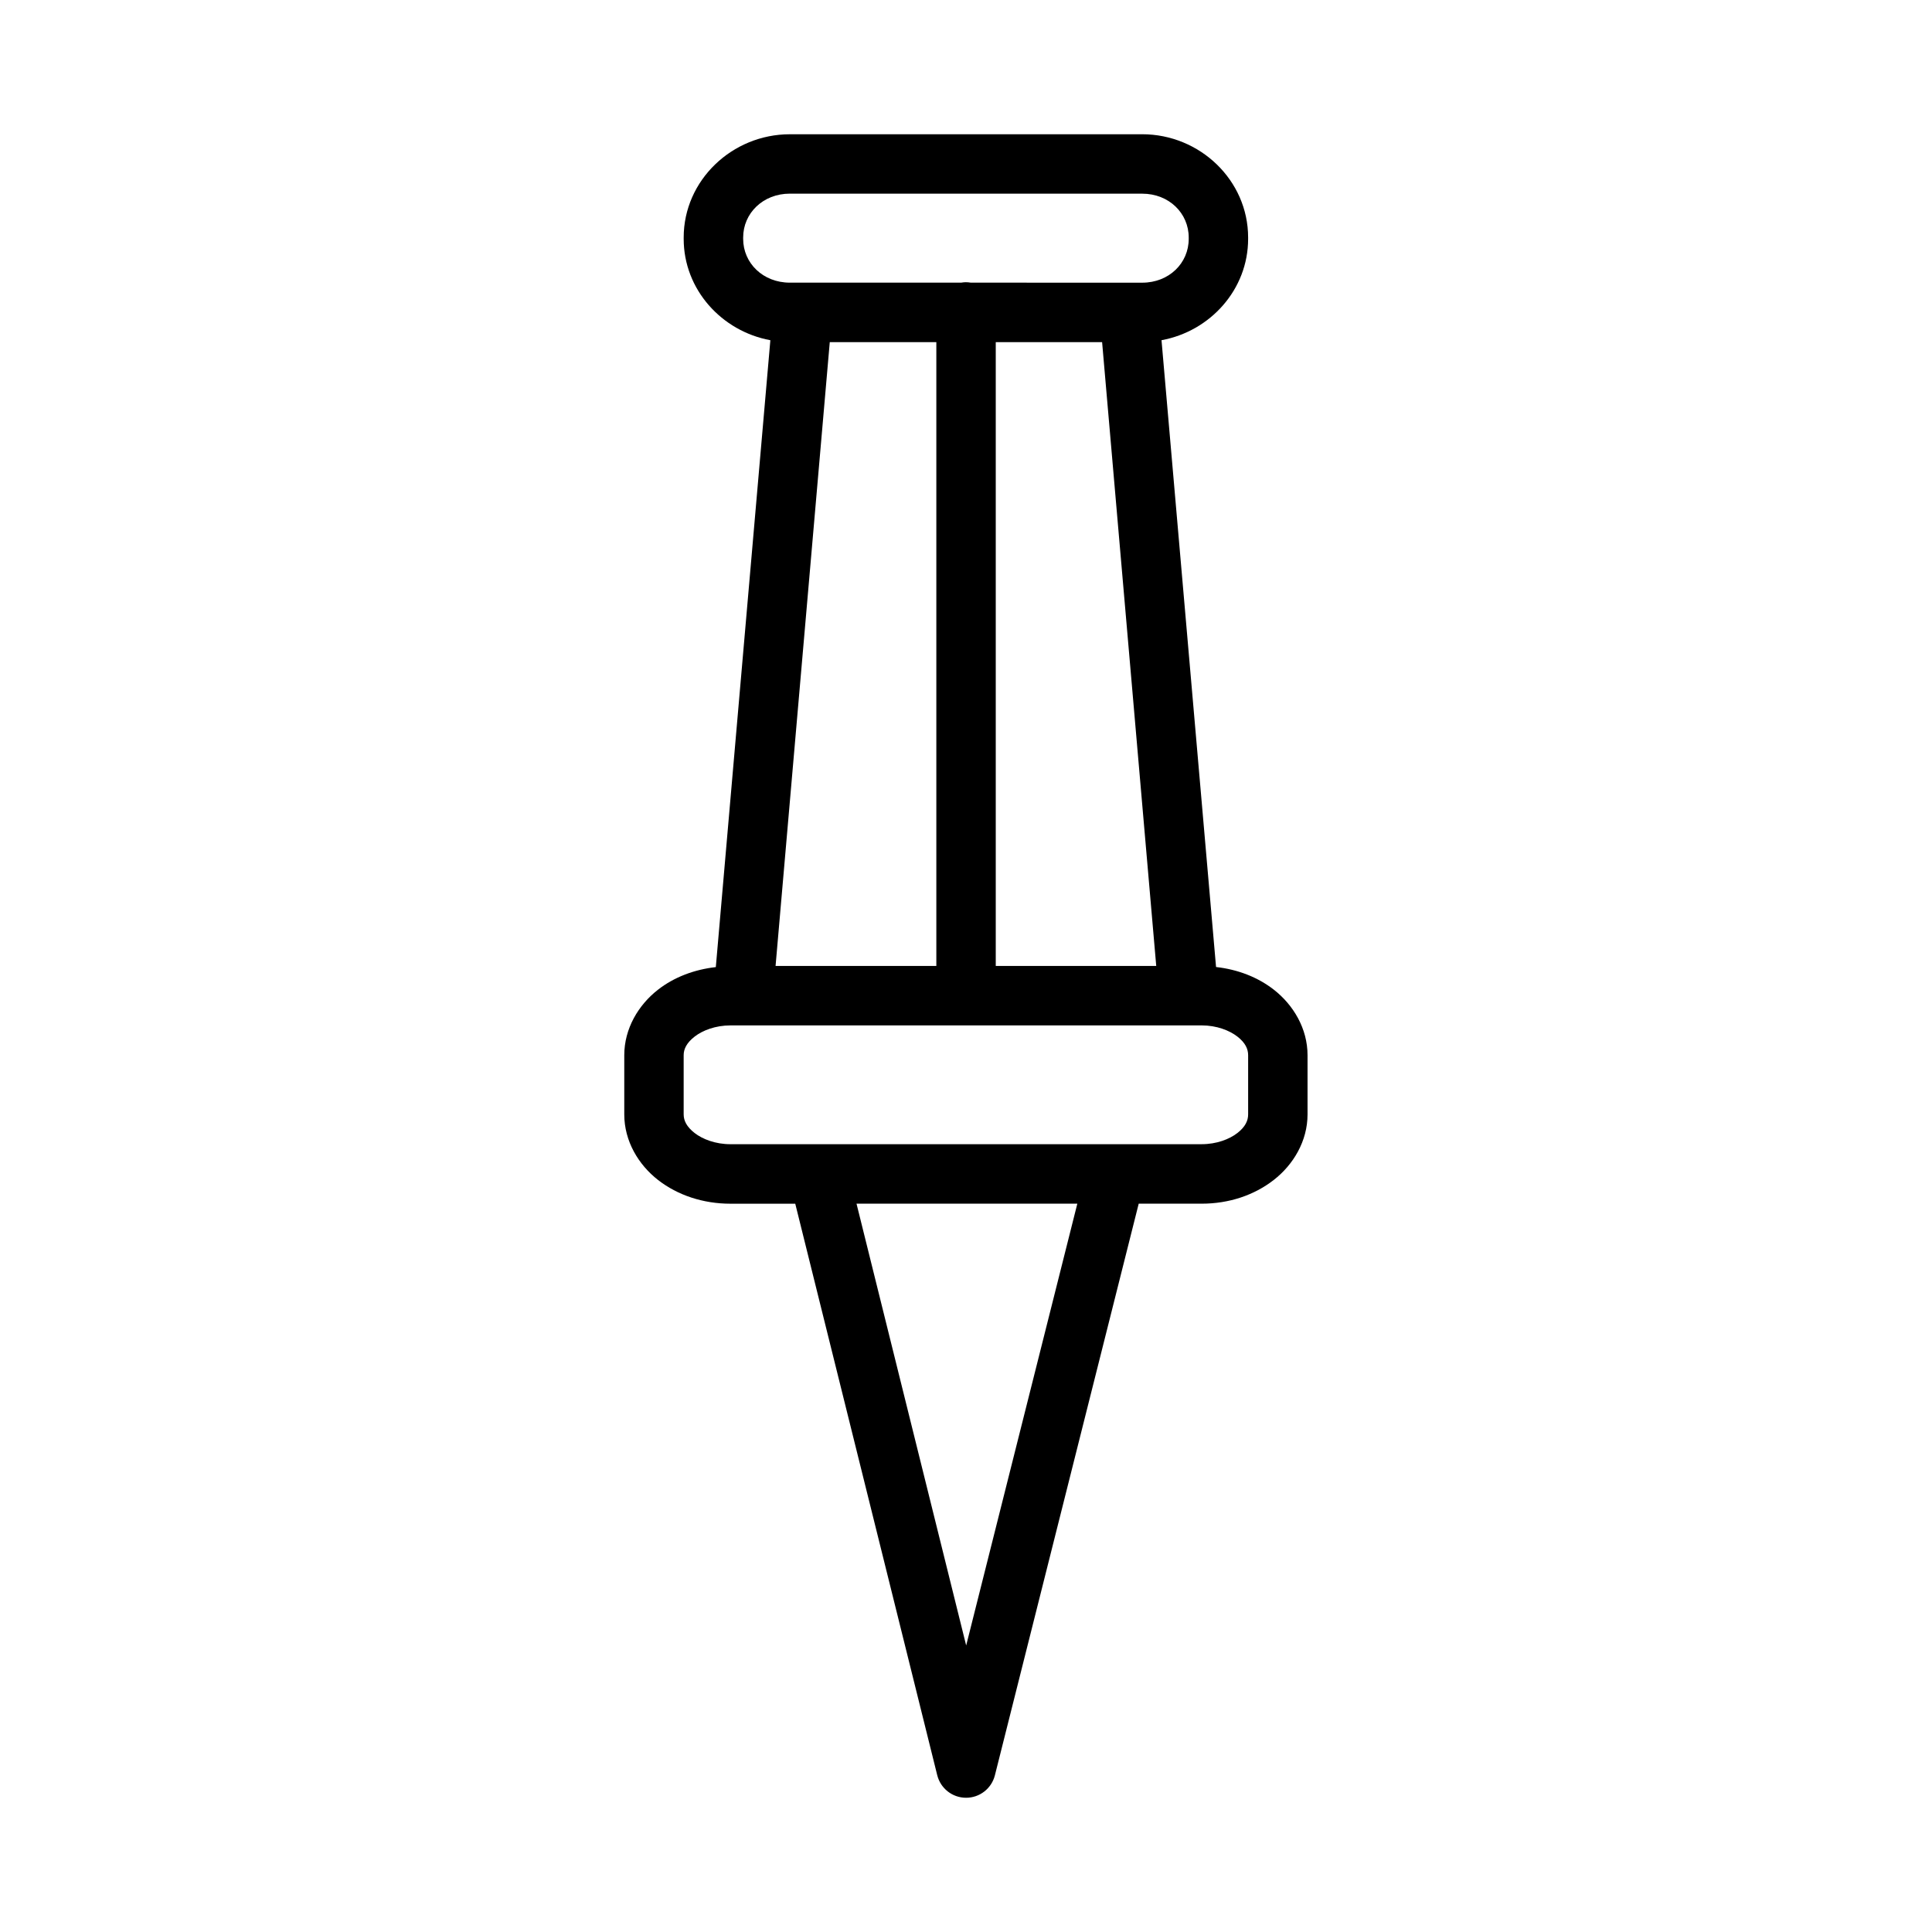 <?xml version="1.0" encoding="UTF-8"?>
<!-- Uploaded to: SVG Repo, www.svgrepo.com, Generator: SVG Repo Mixer Tools -->
<svg fill="#000000" width="800px" height="800px" version="1.1" viewBox="144 144 512 512" xmlns="http://www.w3.org/2000/svg">
 <path d="m353.32 179.58c-15.273 0-28.137 12.184-28.137 27.367v0.355c0 13.434 10.074 24.48 22.969 26.859l-14.453 166.13c-5.75 0.652-11.066 2.672-15.312 5.981-5.191 4.043-8.949 10.301-8.949 17.375v15.684c0 7.074 3.758 13.328 8.949 17.375 5.191 4.043 11.945 6.289 19.188 6.289h17.176l37.621 151.43v-0.008c0.859 3.516 4 5.996 7.621 6.008 3.617 0.016 6.777-2.438 7.664-5.949l38.113-151.49h16.684c7.246 0 13.922-2.242 19.109-6.289 5.191-4.043 8.949-10.301 8.949-17.375v-15.684c0-7.074-3.758-13.328-8.949-17.375-4.258-3.316-9.547-5.348-15.297-5.996l-14.453-166.11c12.906-2.363 22.953-13.414 22.953-26.859v-0.355c0-15.184-12.801-27.367-28.074-27.367zm0 15.746h93.371c7.121 0 12.332 5.195 12.332 11.625v0.355c0 6.43-5.211 11.609-12.332 11.609l-45.418-0.008c-0.465-0.082-0.938-0.121-1.414-0.117-0.375 0.012-0.75 0.051-1.121 0.117h-45.418c-7.121 0-12.375-5.18-12.375-11.609v-0.355c0-6.43 5.258-11.625 12.375-11.625zm10.578 39.344h28.242v165.31h-42.605zm43.988 0h28.184l14.344 165.31h-42.527zm-70.309 181.07h61.871-0.004c0.332 0.02 0.668 0.02 1 0h62.008c3.953 0 7.356 1.32 9.473 2.965 2.113 1.648 2.844 3.285 2.844 4.934v15.684c0 1.648-0.73 3.289-2.844 4.934-2.113 1.648-5.519 2.965-9.473 2.965l-124.88 0.004c-3.953 0-7.371-1.32-9.488-2.965-2.113-1.648-2.906-3.285-2.906-4.934v-15.684c0-1.648 0.789-3.289 2.906-4.934 2.113-1.648 5.535-2.965 9.488-2.965zm33.41 47.246h58.516l-29.457 117.08z"/>
</svg>